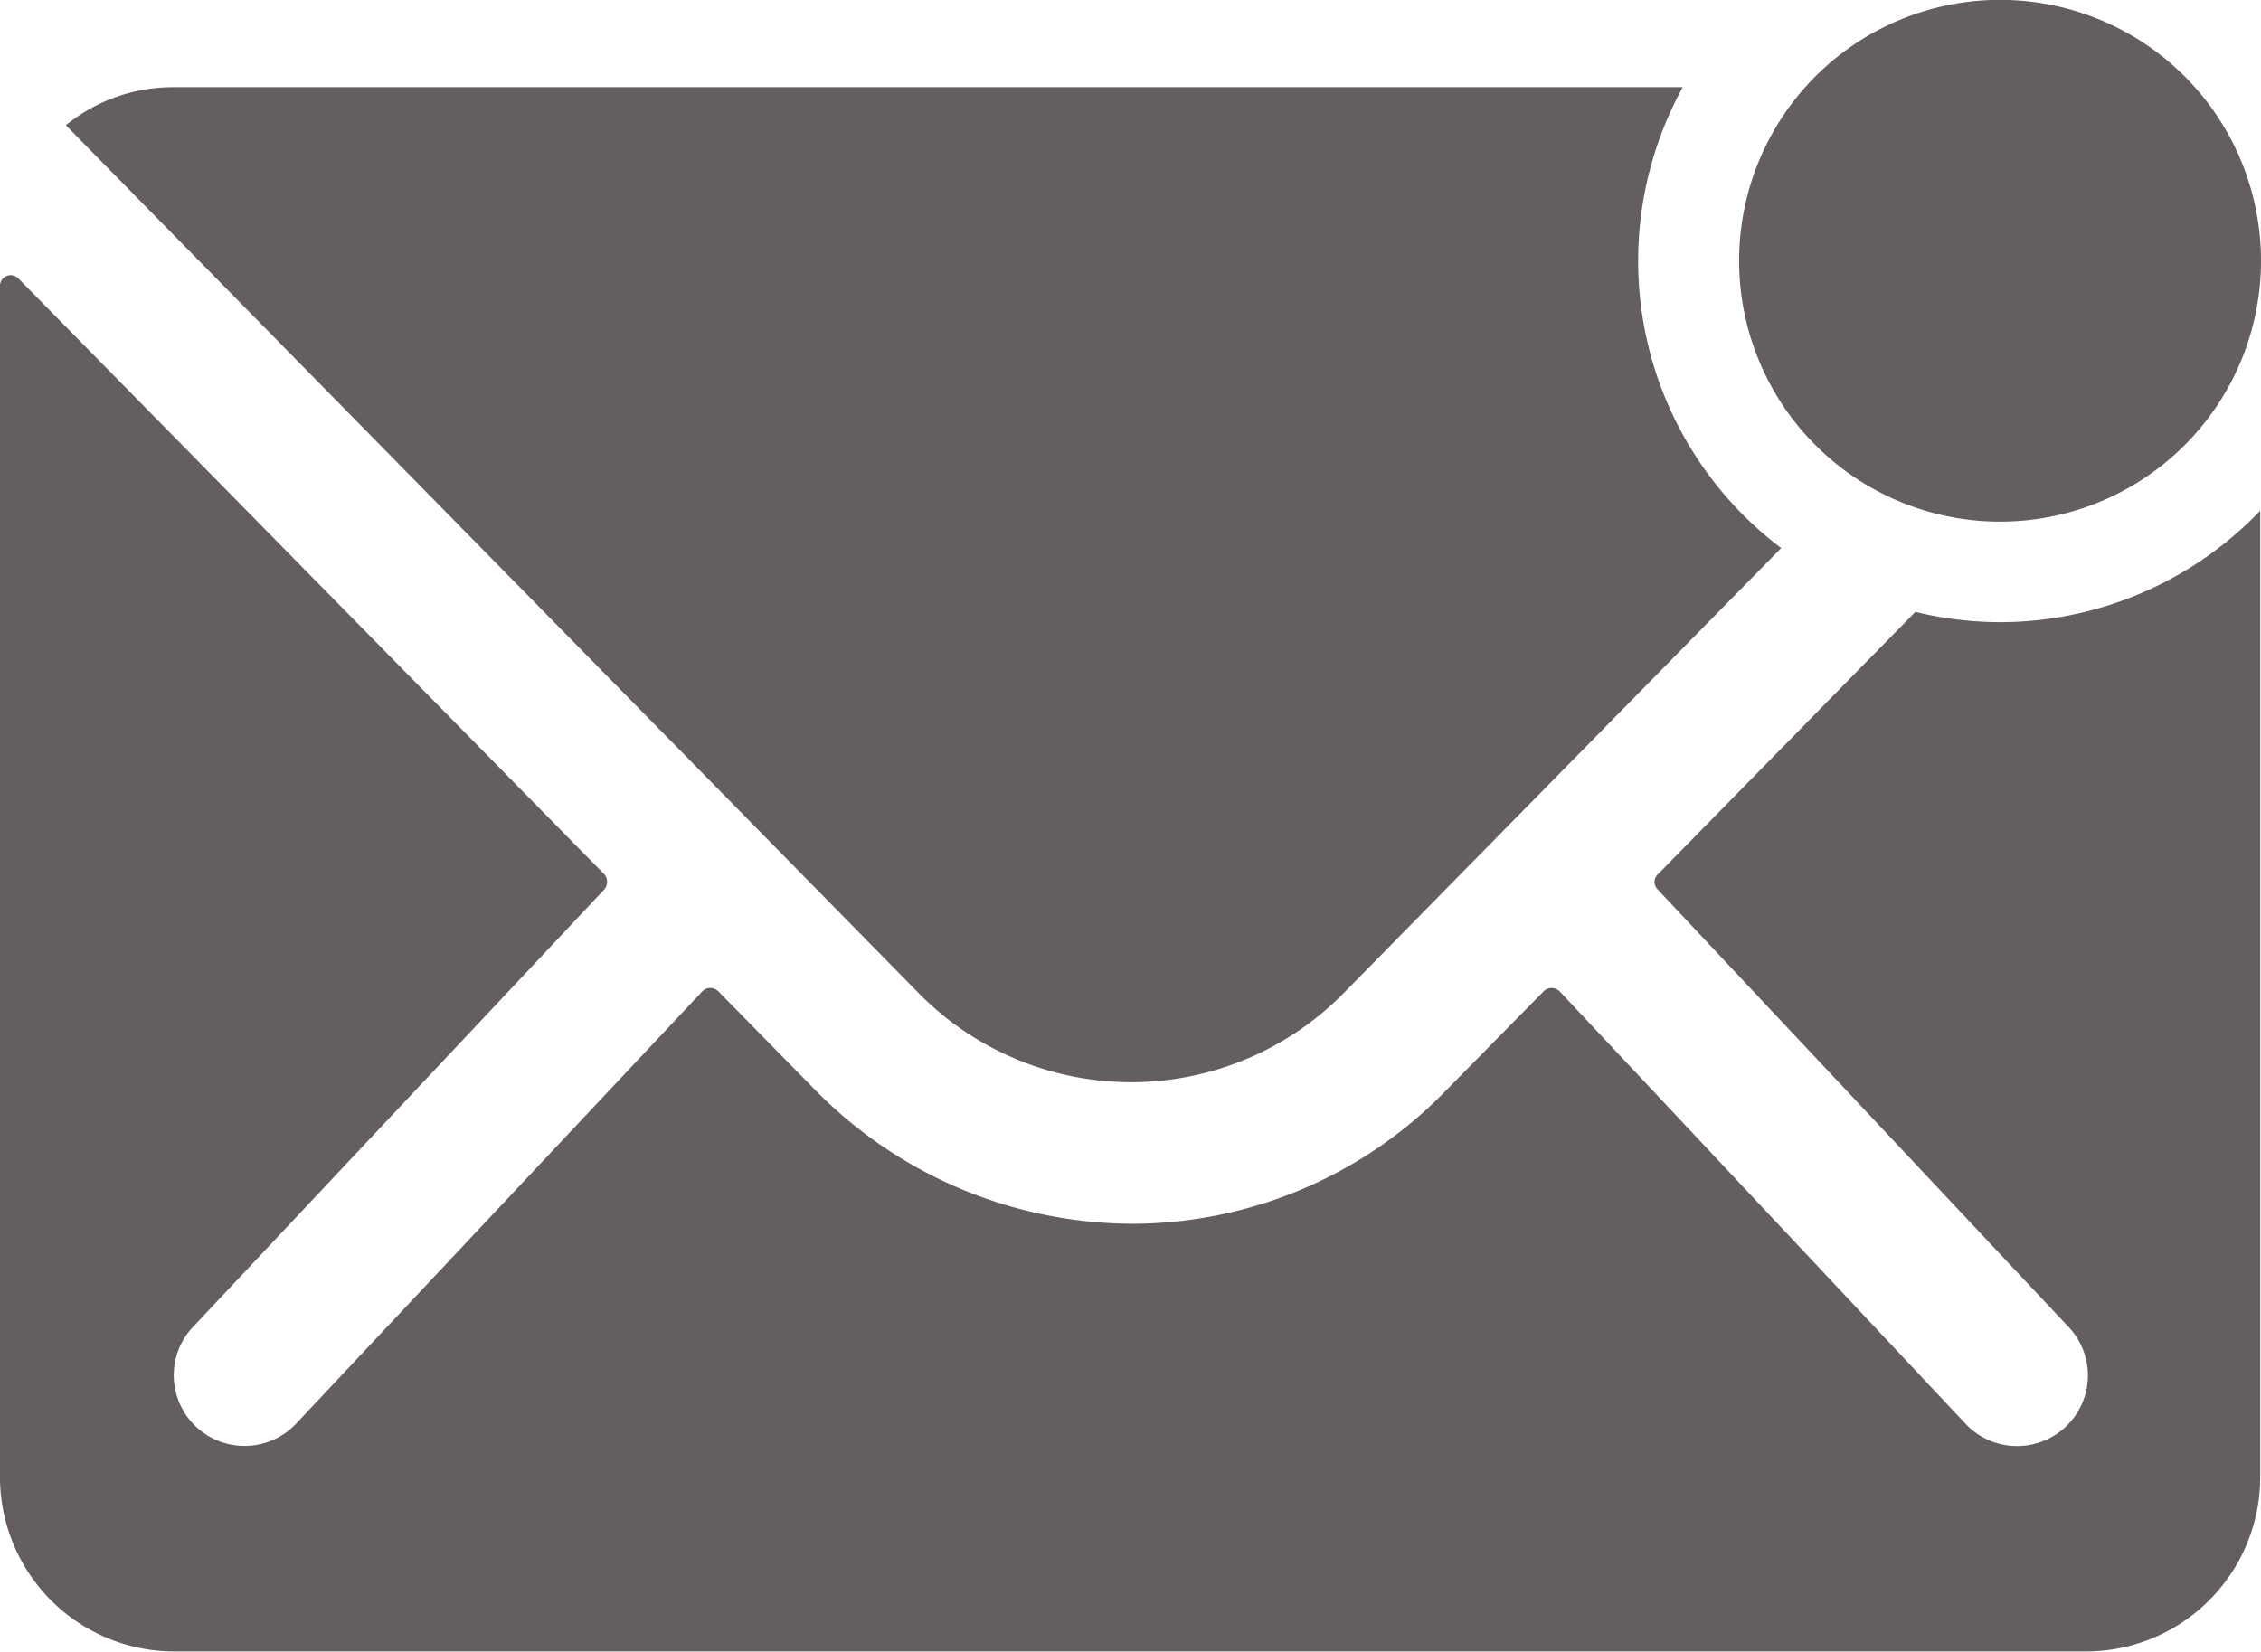 <svg id="Icon_ionic-ios-mail-unread" data-name="Icon ionic-ios-mail-unread" xmlns="http://www.w3.org/2000/svg" width="16.931" height="12.373" viewBox="0 0 16.931 12.373">
  <path id="Path_16807" data-name="Path 16807" d="M29.782,9.266a1.954,1.954,0,1,1-1.954-1.954A1.954,1.954,0,0,1,29.782,9.266Z" transform="translate(-12.851 -7.313)" fill="#645e5e"/>
  <g id="Group_10545" data-name="Group 10545" transform="translate(0 0.651)">
    <path id="Path_16808" data-name="Path 16808" d="M18.353,13.474a2.712,2.712,0,0,1-.635-.077l-1.929,1.966a.079.079,0,0,0,0,.114l3.065,3.264a.528.528,0,0,1,0,.749.531.531,0,0,1-.749,0l-3.052-3.252a.084.084,0,0,0-.118,0l-.745.757a3.277,3.277,0,0,1-2.336.985,3.343,3.343,0,0,1-2.385-1.013l-.716-.729a.084.084,0,0,0-.118,0L5.581,19.489a.531.531,0,0,1-.749,0,.528.528,0,0,1,0-.749L7.9,15.476a.087.087,0,0,0,0-.114L3.513,10.9a.08.08,0,0,0-.138.057v8.926a1.306,1.306,0,0,0,1.3,1.3H19a1.306,1.306,0,0,0,1.3-1.3V12.639A2.7,2.7,0,0,1,18.353,13.474Z" transform="translate(-3.375 -9.465)" fill="#645e5e"/>
    <path id="Path_16809" data-name="Path 16809" d="M16,9.74a2.705,2.705,0,0,1,.334-1.3H5.032a1.271,1.271,0,0,0-.806.285l6.386,6.5a2.231,2.231,0,0,0,3.183,0l3.276-3.333A2.693,2.693,0,0,1,16,9.74Z" transform="translate(-3.733 -8.438)" fill="#645e5e"/>
  </g>
</svg>
